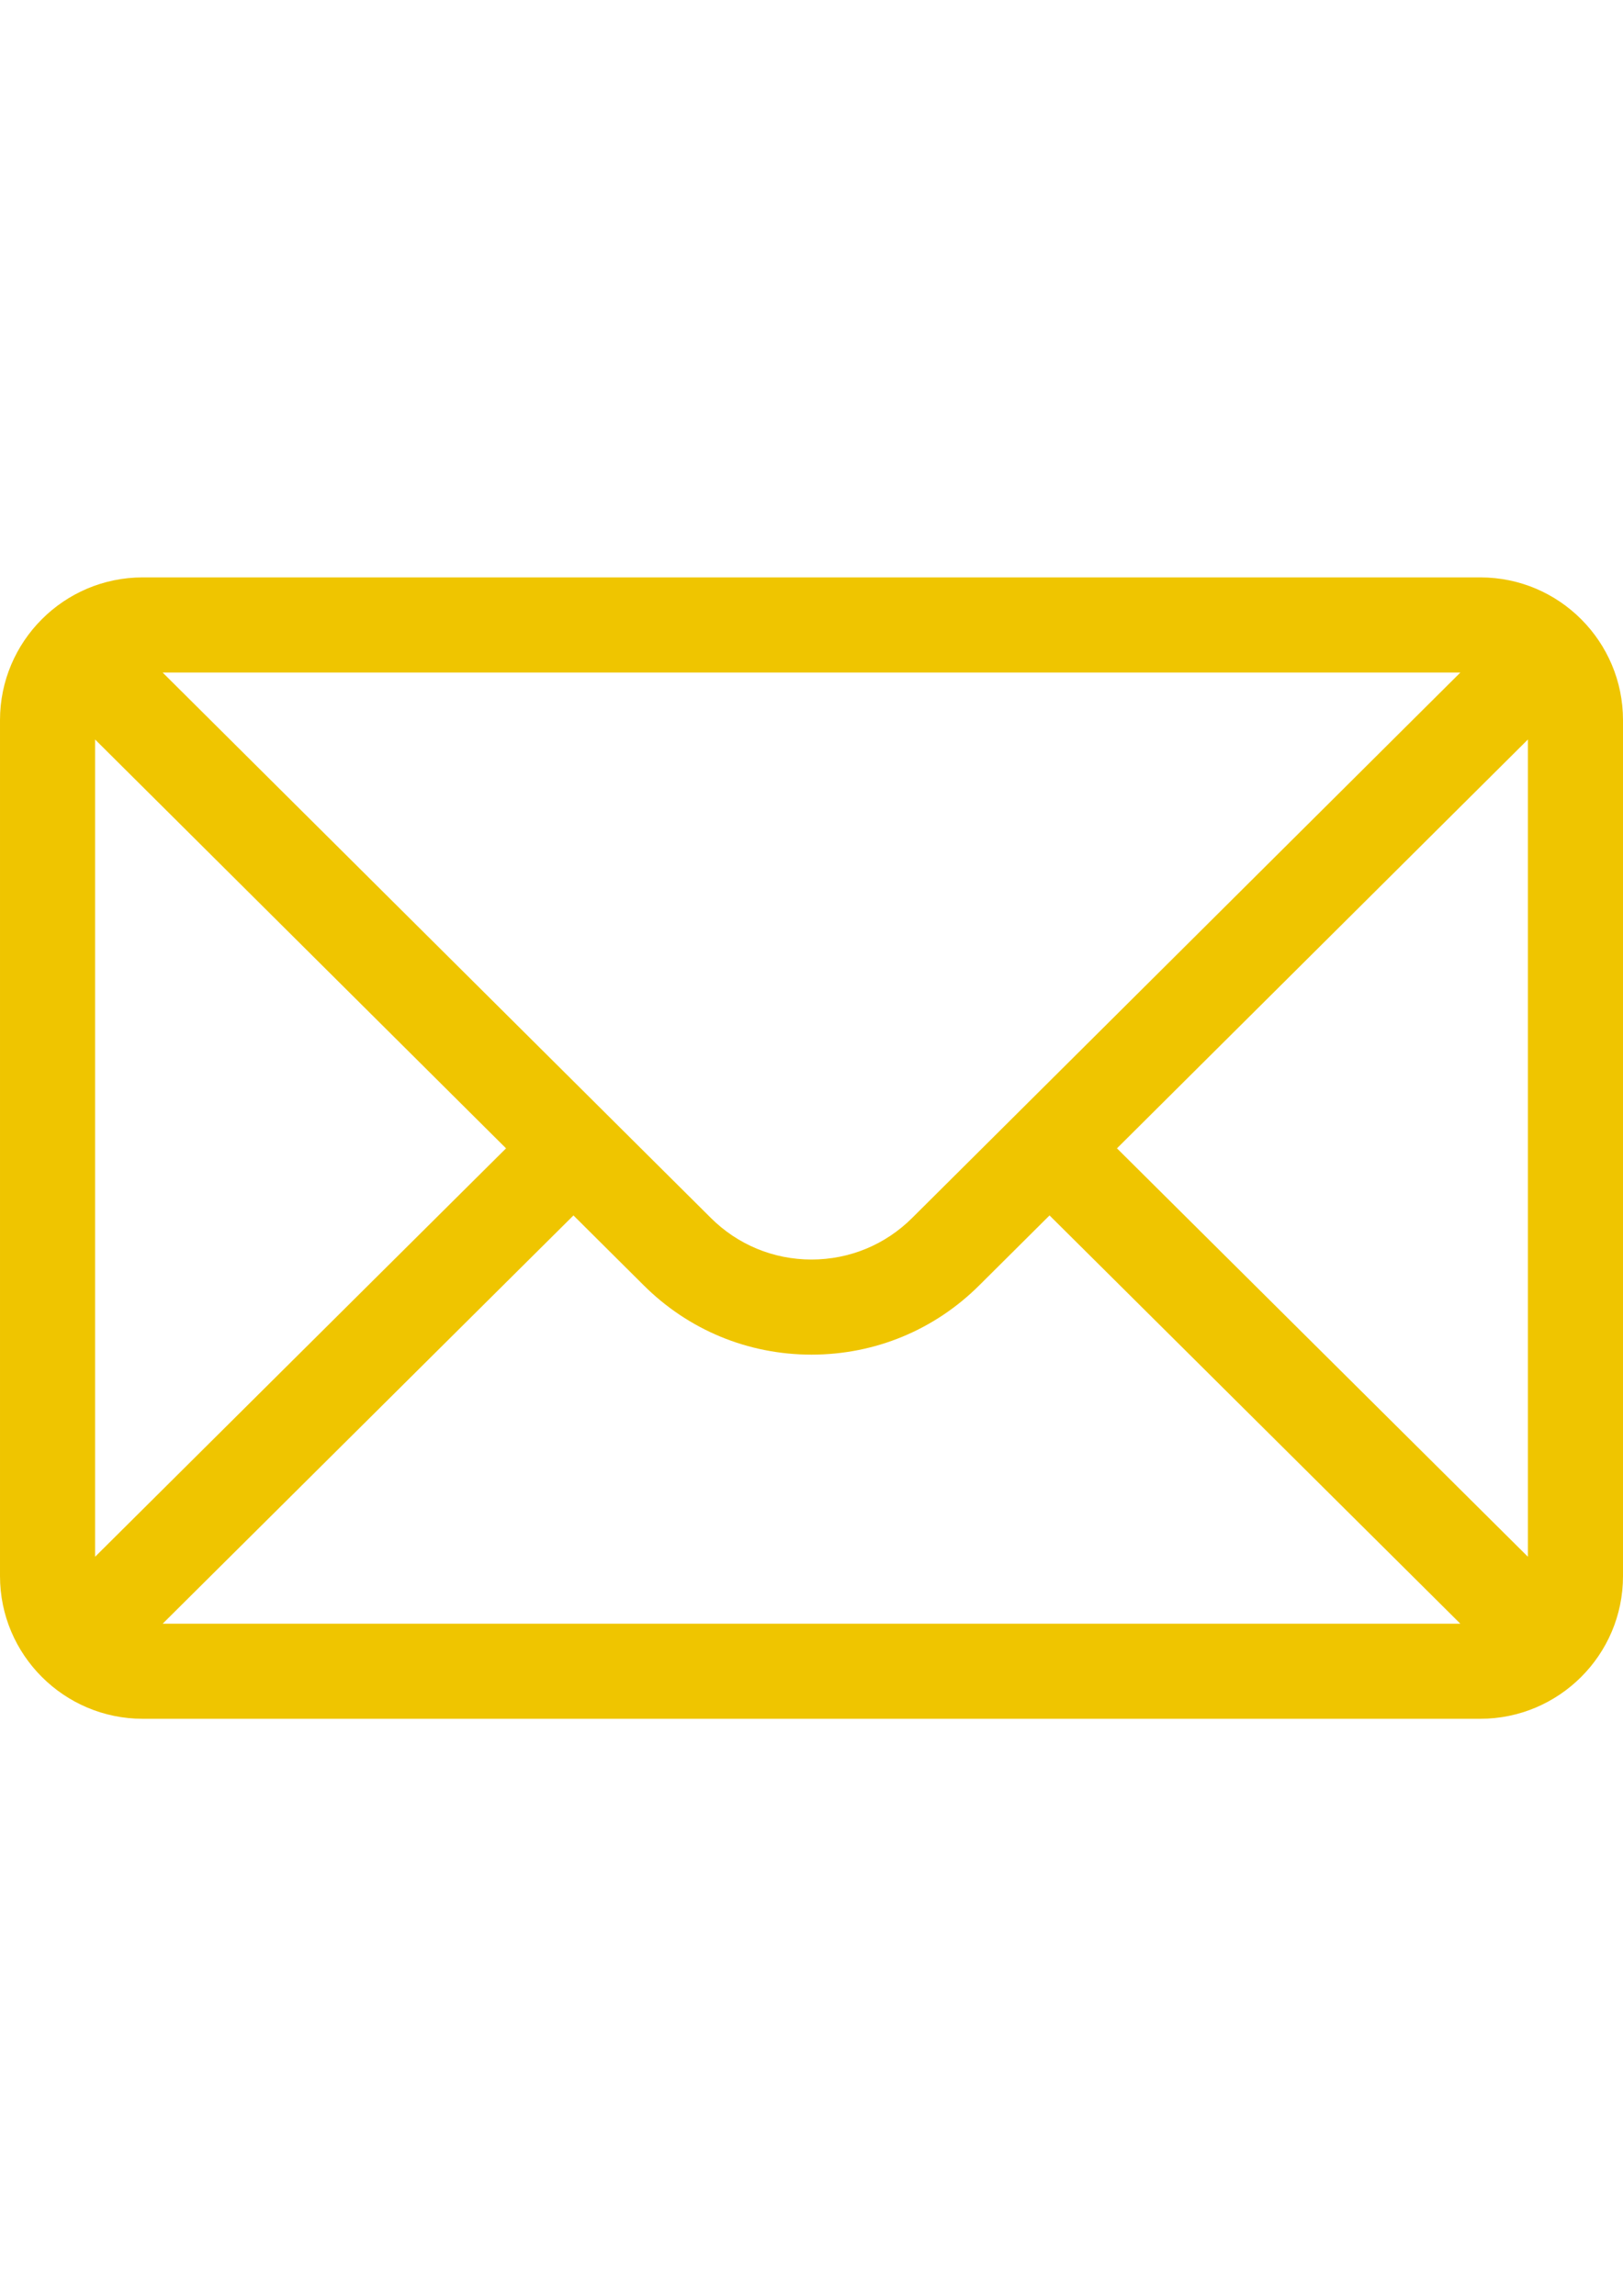 <?xml version="1.0" encoding="UTF-8"?>
<!DOCTYPE svg PUBLIC "-//W3C//DTD SVG 1.1//EN" "http://www.w3.org/Graphics/SVG/1.1/DTD/svg11.dtd">
<!-- Creator: CorelDRAW 2020 (64-Bit) -->
<svg xmlns="http://www.w3.org/2000/svg" xml:space="preserve" width="2480px" height="3508px" version="1.1" style="shape-rendering:geometricPrecision; text-rendering:geometricPrecision; image-rendering:optimizeQuality; fill-rule:evenodd; clip-rule:evenodd"
viewBox="0 0 2480 3507.43"
 xmlns:xlink="http://www.w3.org/1999/xlink"
 xmlns:xodm="http://www.corel.com/coreldraw/odm/2003">
 <defs>
  <style type="text/css">
   <![CDATA[
    .fil0 {fill:#EFC500;fill-rule:nonzero}
   ]]>
  </style>
 </defs>
 <g id="Слой_x0020_1">
  <g id="_2496426894368">
   <g>
    <path class="fil0" d="M2262.03 881.84l-2044.06 0c-120.43,0 -217.97,98.14 -217.97,217.97l0 1307.81c0,120.54 98.26,217.97 217.97,217.97l2044.06 0c119.42,0 217.97,-97.02 217.97,-217.97l0 -1307.81c0,-119.61 -97.15,-217.97 -217.97,-217.97zm-30.52 145.31c-44.54,44.3 -810.92,806.65 -837.38,832.97 -41.17,41.17 -95.91,63.84 -154.13,63.84 -58.22,0 -112.96,-22.68 -154.26,-63.98 -17.8,-17.7 -775.73,-771.63 -837.25,-832.83l1983.02 0zm-2086.2 1350.89l0 -1248.56 627.94 624.62 -627.94 623.94zm103.28 102.24l627.68 -623.7 106.85 106.29c68.62,68.61 159.84,106.4 256.88,106.4 97.03,0 188.26,-37.79 256.74,-106.27l106.99 -106.42 627.68 623.7 -1982.82 0zm2086.1 -102.24l-627.94 -623.94 627.94 -624.62 0 1248.56z"/>
   </g>
  </g>
  <g id="_2496426893792">
  </g>
  <g id="_2496426892304">
  </g>
  <g id="_2496426890912">
  </g>
  <g id="_2496426890576">
  </g>
  <g id="_2496426891392">
  </g>
  <g id="_2496426893024">
  </g>
  <g id="_2496426890672">
  </g>
  <g id="_2496426891248">
  </g>
  <g id="_2496426893168">
  </g>
  <g id="_2496426890960">
  </g>
  <g id="_2496426888464">
  </g>
  <g id="_2496426887744">
  </g>
  <g id="_2496426888656">
  </g>
  <g id="_2496426889040">
  </g>
  <g id="_2496426888512">
  </g>
 </g>
</svg>
